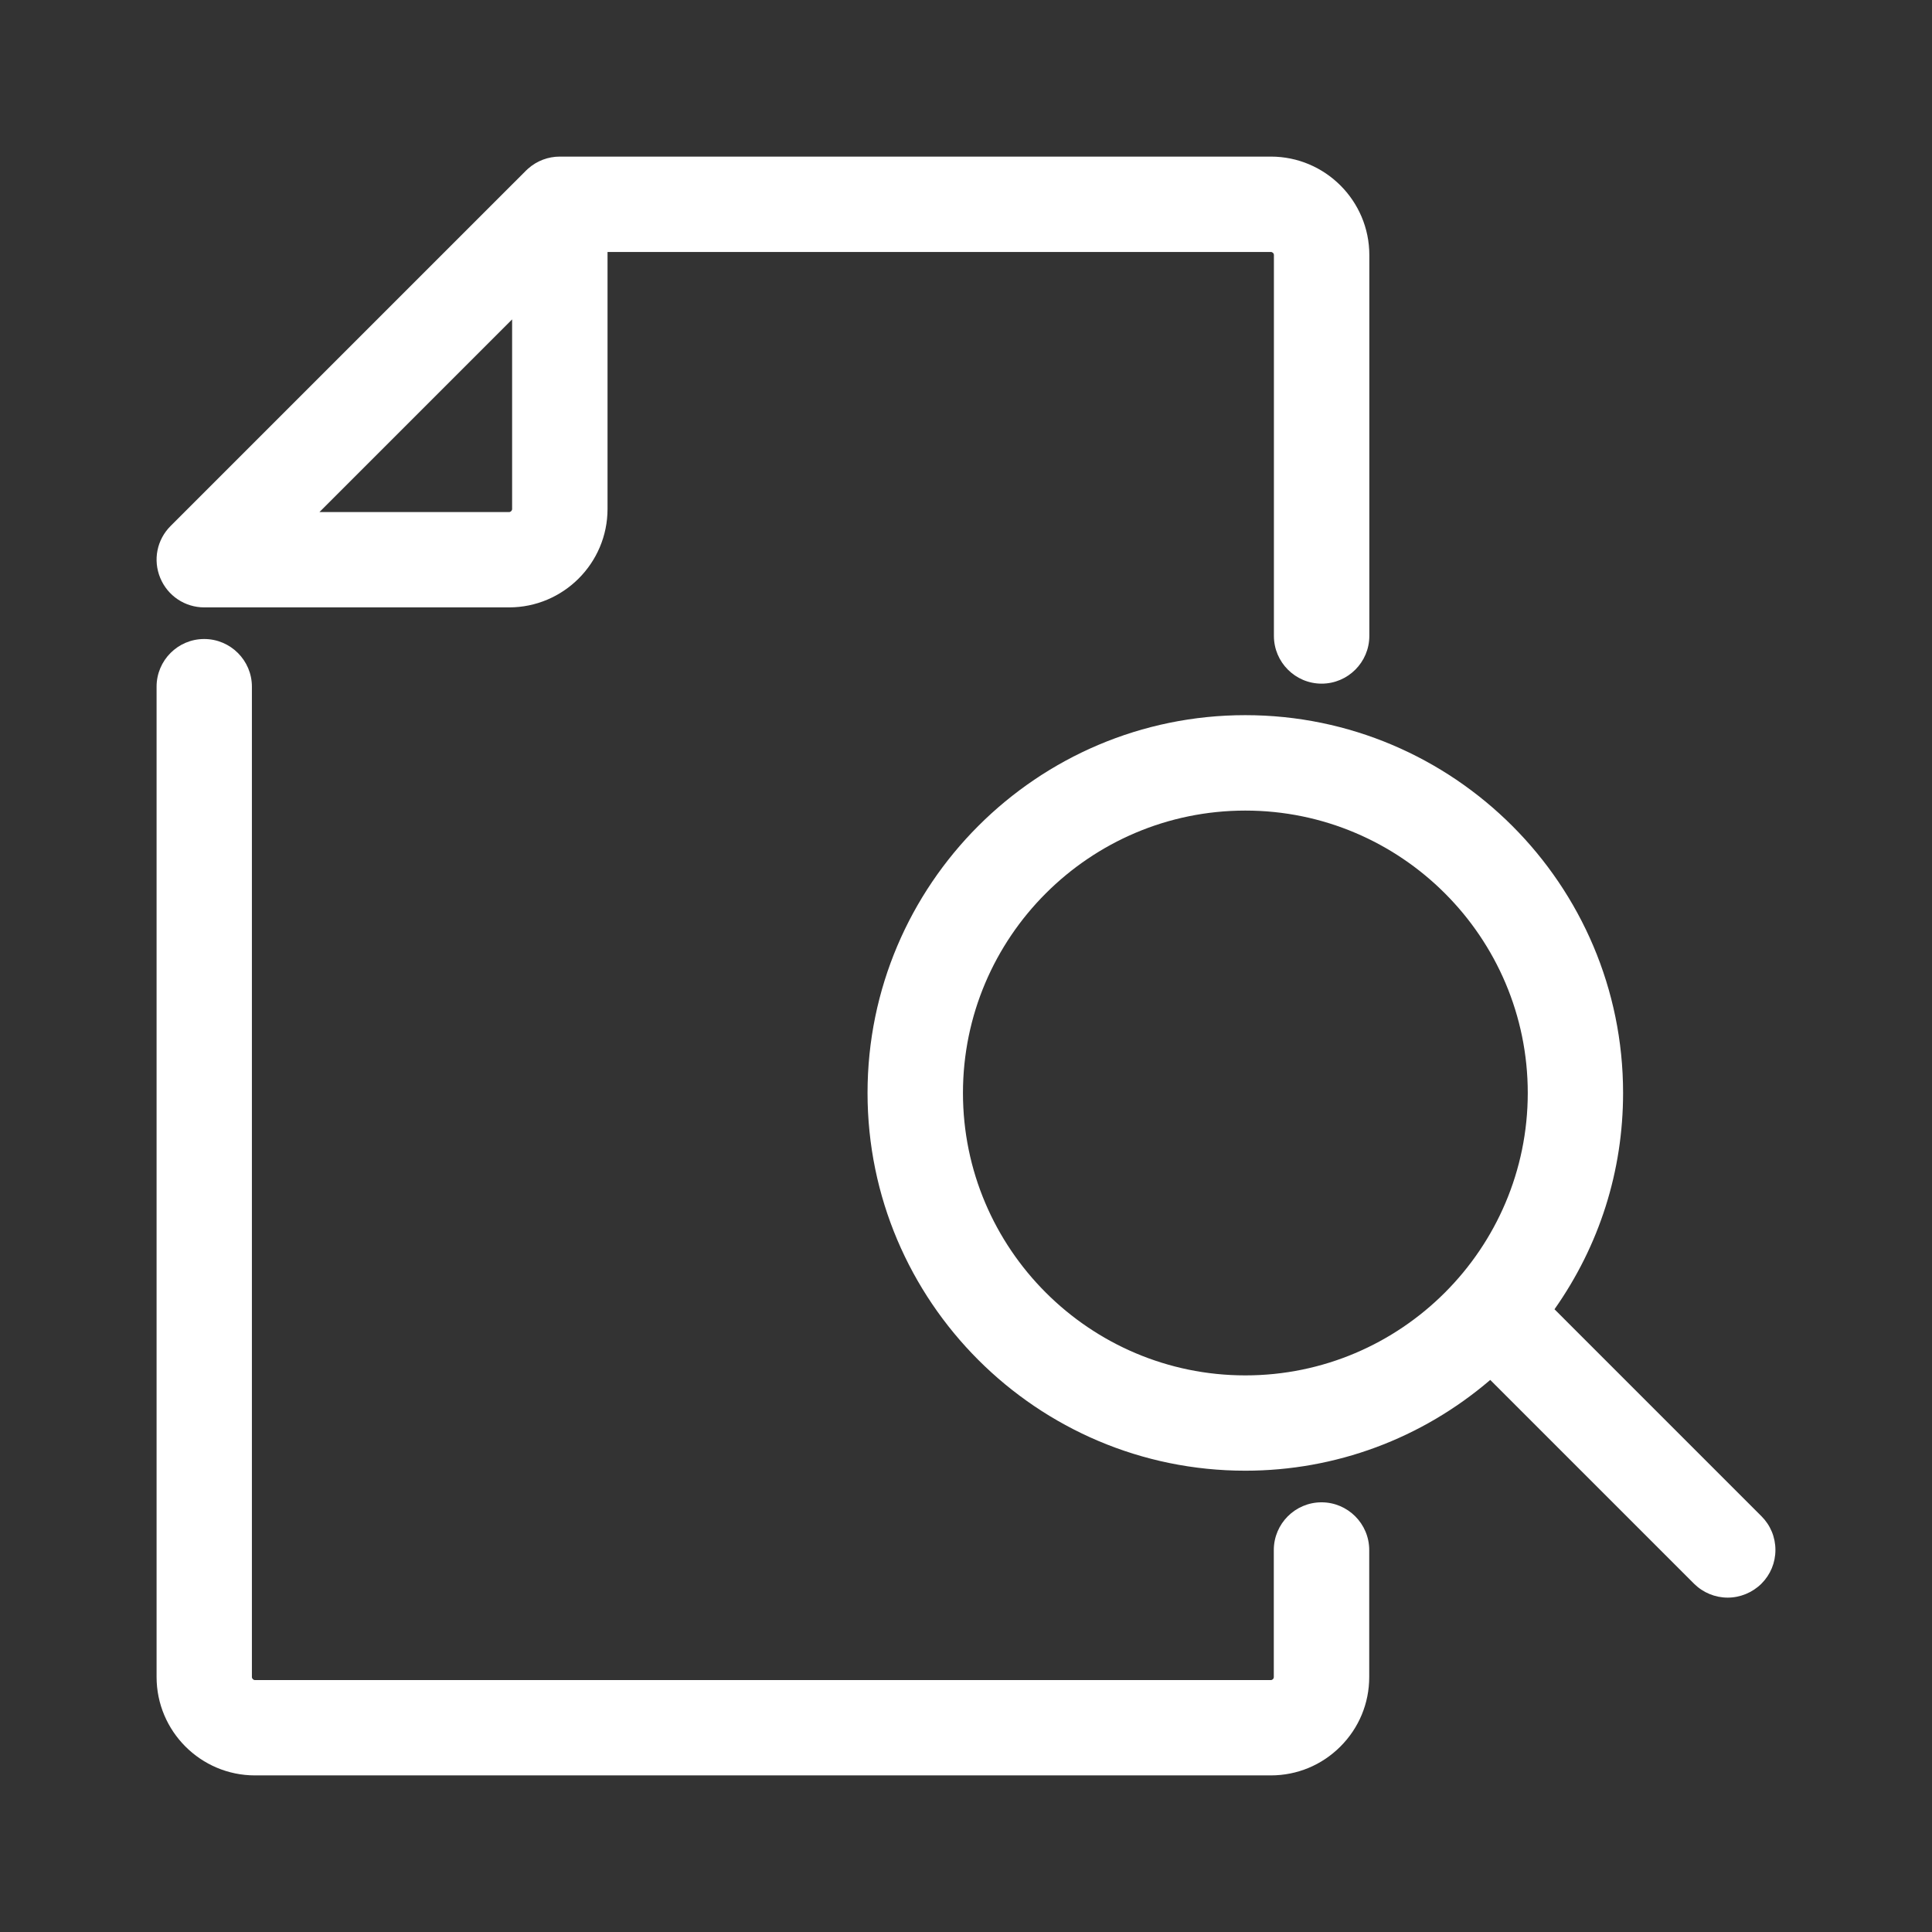 <?xml version="1.0" encoding="UTF-8"?>
<svg id="Layer_1" data-name="Layer 1" xmlns="http://www.w3.org/2000/svg" viewBox="0 0 260 260">
  <rect x="0" y="0" width="260" height="260" fill="#333333" stroke="none"/>
  <defs>
    <style>
      .cls-1 {
        fill: #fff;
      }
    </style>
  </defs>
  <path class="cls-1" d="M27.486,81.74h41.019c7.309,0,13.254-5.943,13.254-13.248v-34.584h89.258c.231,0,.42.186.42.414v51.259c0,3.54,2.881,6.421,6.421,6.421s6.42-2.881,6.42-6.421v-51.259c0-7.305-5.945-13.248-13.254-13.248h-95.685c-1.568,0-3.073.568-4.252,1.604-.103.086-.187.166-.254.235-.015.013-.028.027-.042.041l-47.826,47.825c-1.854,1.844-2.402,4.594-1.398,7.002.997,2.405,3.32,3.959,5.92,3.959ZM42.988,68.913l25.93-25.93v25.516c0,.225-.192.414-.42.414h-25.51Z"/>
  <path class="cls-1" d="M177.843,202.175c-3.54,0-6.42,2.881-6.42,6.421v17.089c0,.231-.185.413-.421.413H34.32c-.224,0-.42-.193-.42-.413V92.409c0-3.537-2.881-6.414-6.421-6.414s-6.407,2.877-6.407,6.414v133.269c0,7.305,5.94,13.248,13.242,13.248h136.701c3.535,0,6.859-1.376,9.362-3.877,2.507-2.503,3.887-5.828,3.887-9.364v-17.089c0-3.54-2.881-6.421-6.421-6.421Z"/>
  <path class="cls-1" d="M237.05,204.049l-27.853-27.854c6.048-8.592,9.23-18.602,9.23-29.113,0-28.032-22.807-50.839-50.839-50.839s-50.839,22.807-50.839,50.839,22.807,50.839,50.839,50.839c12.147,0,23.743-4.317,32.962-12.216l27.439,27.439c1.223,1.198,2.828,1.858,4.52,1.858,1.681,0,3.332-.682,4.539-1.879,1.212-1.211,1.88-2.822,1.88-4.538s-.668-3.327-1.879-4.537ZM205.6,147.088c-.006,20.956-17.055,38.005-38.005,38.005s-38.004-17.049-38.004-38.004,17.049-38.005,38.004-38.005,38.005,17.049,38.005,38.004Z"/>
</svg>